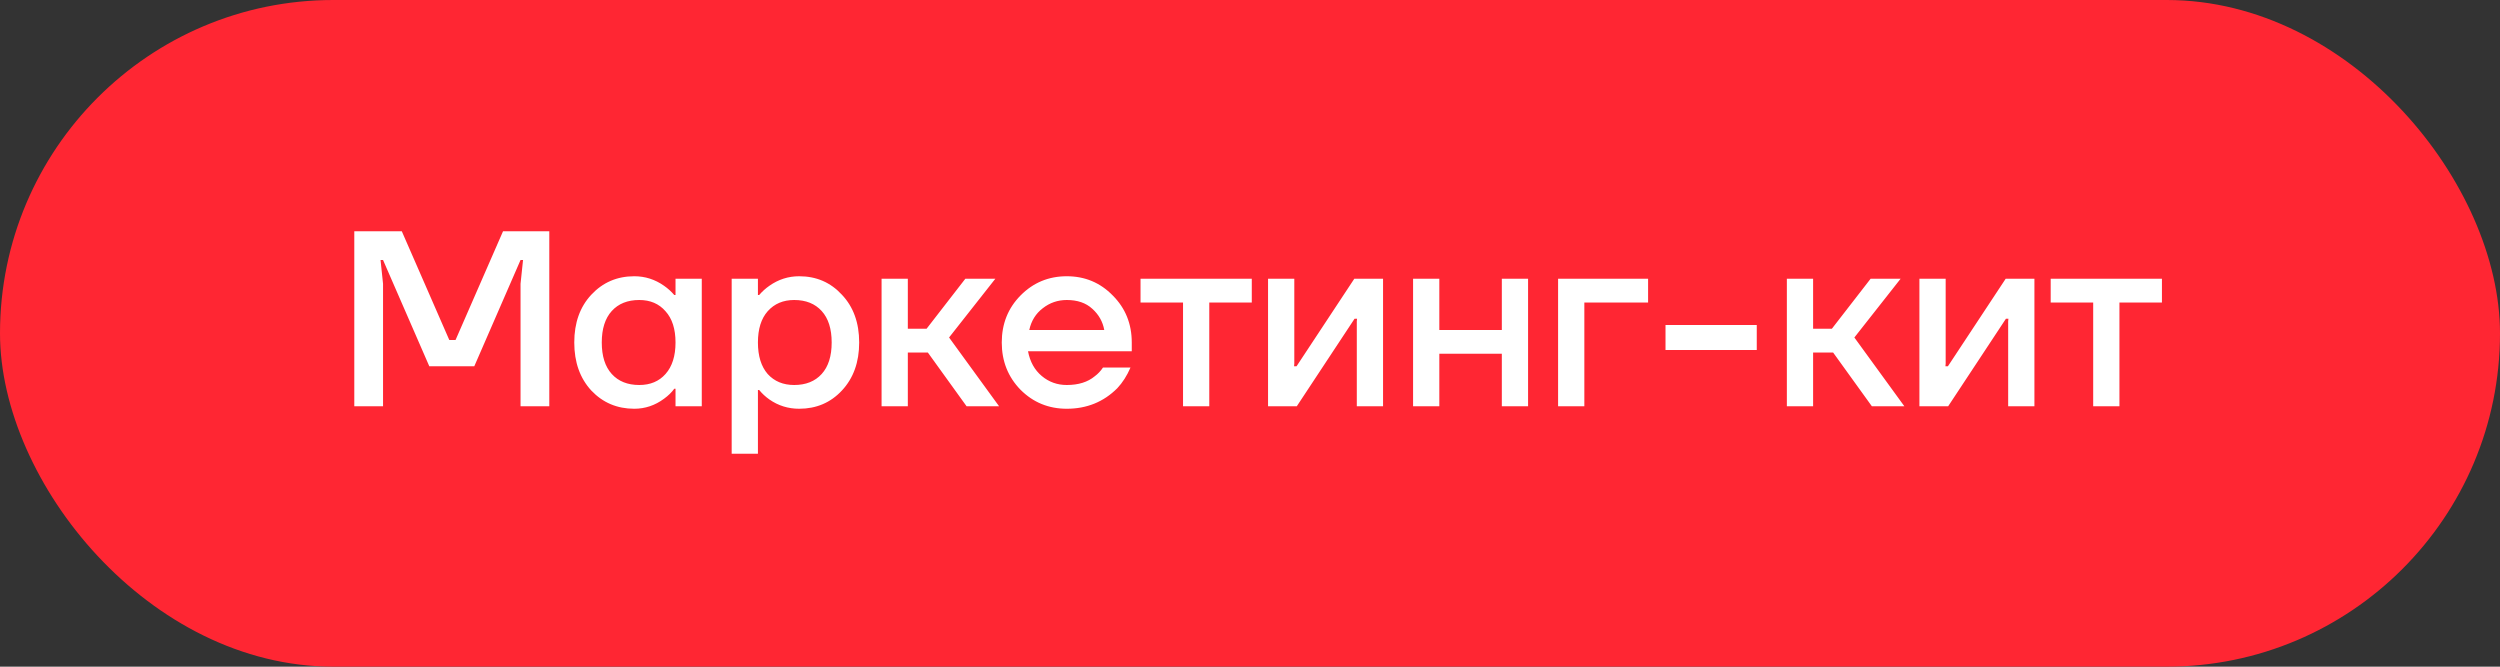 <?xml version="1.0" encoding="UTF-8"?> <svg xmlns="http://www.w3.org/2000/svg" width="240" height="64" viewBox="0 0 240 64" fill="none"><rect x="0" y="0" width="240" height="64" fill="#333333" stroke="none"/> <rect width="240" height="64" rx="32" fill="#FF2633"></rect> <path d="M34.012 39V22.2H38.572L43.132 32.64H43.732L48.292 22.2H52.732V39H49.972V27.24L50.212 24.96H49.972L45.532 35.16H41.212L36.772 24.96H36.532L36.772 27.24V39H34.012ZM56.762 37.488C55.674 36.304 55.13 34.768 55.13 32.88C55.13 30.992 55.674 29.464 56.762 28.296C57.866 27.112 59.242 26.52 60.89 26.52C61.93 26.52 62.882 26.824 63.746 27.432C64.114 27.688 64.442 27.984 64.73 28.32H64.85V26.76H67.37V39H64.85V37.32H64.73C64.49 37.656 64.162 37.976 63.746 38.28C62.882 38.92 61.93 39.24 60.89 39.24C59.242 39.24 57.866 38.656 56.762 37.488ZM58.73 29.856C58.09 30.56 57.77 31.568 57.77 32.88C57.77 34.192 58.09 35.2 58.73 35.904C59.37 36.608 60.25 36.96 61.37 36.96C62.426 36.96 63.266 36.608 63.89 35.904C64.53 35.184 64.85 34.176 64.85 32.88C64.85 31.584 64.53 30.584 63.89 29.88C63.266 29.16 62.426 28.8 61.37 28.8C60.25 28.8 59.37 29.152 58.73 29.856ZM70.241 43.56V26.76H72.761V28.32H72.881C73.169 27.984 73.497 27.688 73.865 27.432C74.729 26.824 75.681 26.52 76.721 26.52C78.369 26.52 79.737 27.112 80.825 28.296C81.929 29.464 82.481 30.992 82.481 32.88C82.481 34.768 81.929 36.304 80.825 37.488C79.737 38.656 78.369 39.24 76.721 39.24C75.665 39.24 74.713 38.944 73.865 38.352C73.481 38.08 73.153 37.776 72.881 37.44H72.761V43.56H70.241ZM73.697 29.88C73.073 30.584 72.761 31.584 72.761 32.88C72.761 34.176 73.073 35.184 73.697 35.904C74.337 36.608 75.185 36.96 76.241 36.96C77.361 36.96 78.241 36.608 78.881 35.904C79.521 35.2 79.841 34.192 79.841 32.88C79.841 31.568 79.521 30.56 78.881 29.856C78.241 29.152 77.361 28.8 76.241 28.8C75.185 28.8 74.337 29.16 73.697 29.88ZM84.631 39V26.76H87.151V31.56H88.951L92.671 26.76H95.551L91.111 32.4L95.911 39H92.791L89.071 33.84H87.151V39H84.631ZM97.969 37.416C96.769 36.184 96.169 34.672 96.169 32.88C96.169 31.088 96.769 29.584 97.969 28.368C99.185 27.136 100.665 26.52 102.409 26.52C104.153 26.52 105.625 27.136 106.825 28.368C108.041 29.584 108.649 31.088 108.649 32.88V33.72H98.689C98.881 34.728 99.321 35.52 100.009 36.096C100.697 36.672 101.497 36.96 102.409 36.96C103.529 36.96 104.425 36.68 105.097 36.12C105.401 35.896 105.665 35.616 105.889 35.28H108.529C108.193 36.064 107.769 36.728 107.257 37.272C105.945 38.584 104.329 39.24 102.409 39.24C100.665 39.24 99.185 38.632 97.969 37.416ZM98.809 31.68H106.009C105.865 30.88 105.481 30.2 104.857 29.64C104.249 29.08 103.433 28.8 102.409 28.8C101.545 28.8 100.777 29.064 100.105 29.592C99.433 30.104 99.001 30.8 98.809 31.68ZM109.491 29.04V26.76H120.171V29.04H116.091V39H113.571V29.04H109.491ZM121.733 39V26.76H124.253V34.92L124.229 35.16H124.469L130.013 26.76H132.773V39H130.253V30.84L130.277 30.6H130.037L124.493 39H121.733ZM135.655 39V26.76H138.175V31.68H144.175V26.76H146.695V39H144.175V33.96H138.175V39H135.655ZM149.577 39V26.76H158.217V29.04H152.097V39H149.577ZM159.889 33.6V31.2H168.649V33.6H159.889ZM171.538 39V26.76H174.058V31.56H175.858L179.578 26.76H182.458L178.018 32.4L182.818 39H179.698L175.978 33.84H174.058V39H171.538ZM184.264 39V26.76H186.784V34.92L186.76 35.16H187L192.544 26.76H195.304V39H192.784V30.84L192.808 30.6H192.568L187.024 39H184.264ZM196.866 29.04V26.76H207.546V29.04H203.466V39H200.946V29.04H196.866Z" fill="white"></path> </svg> 
